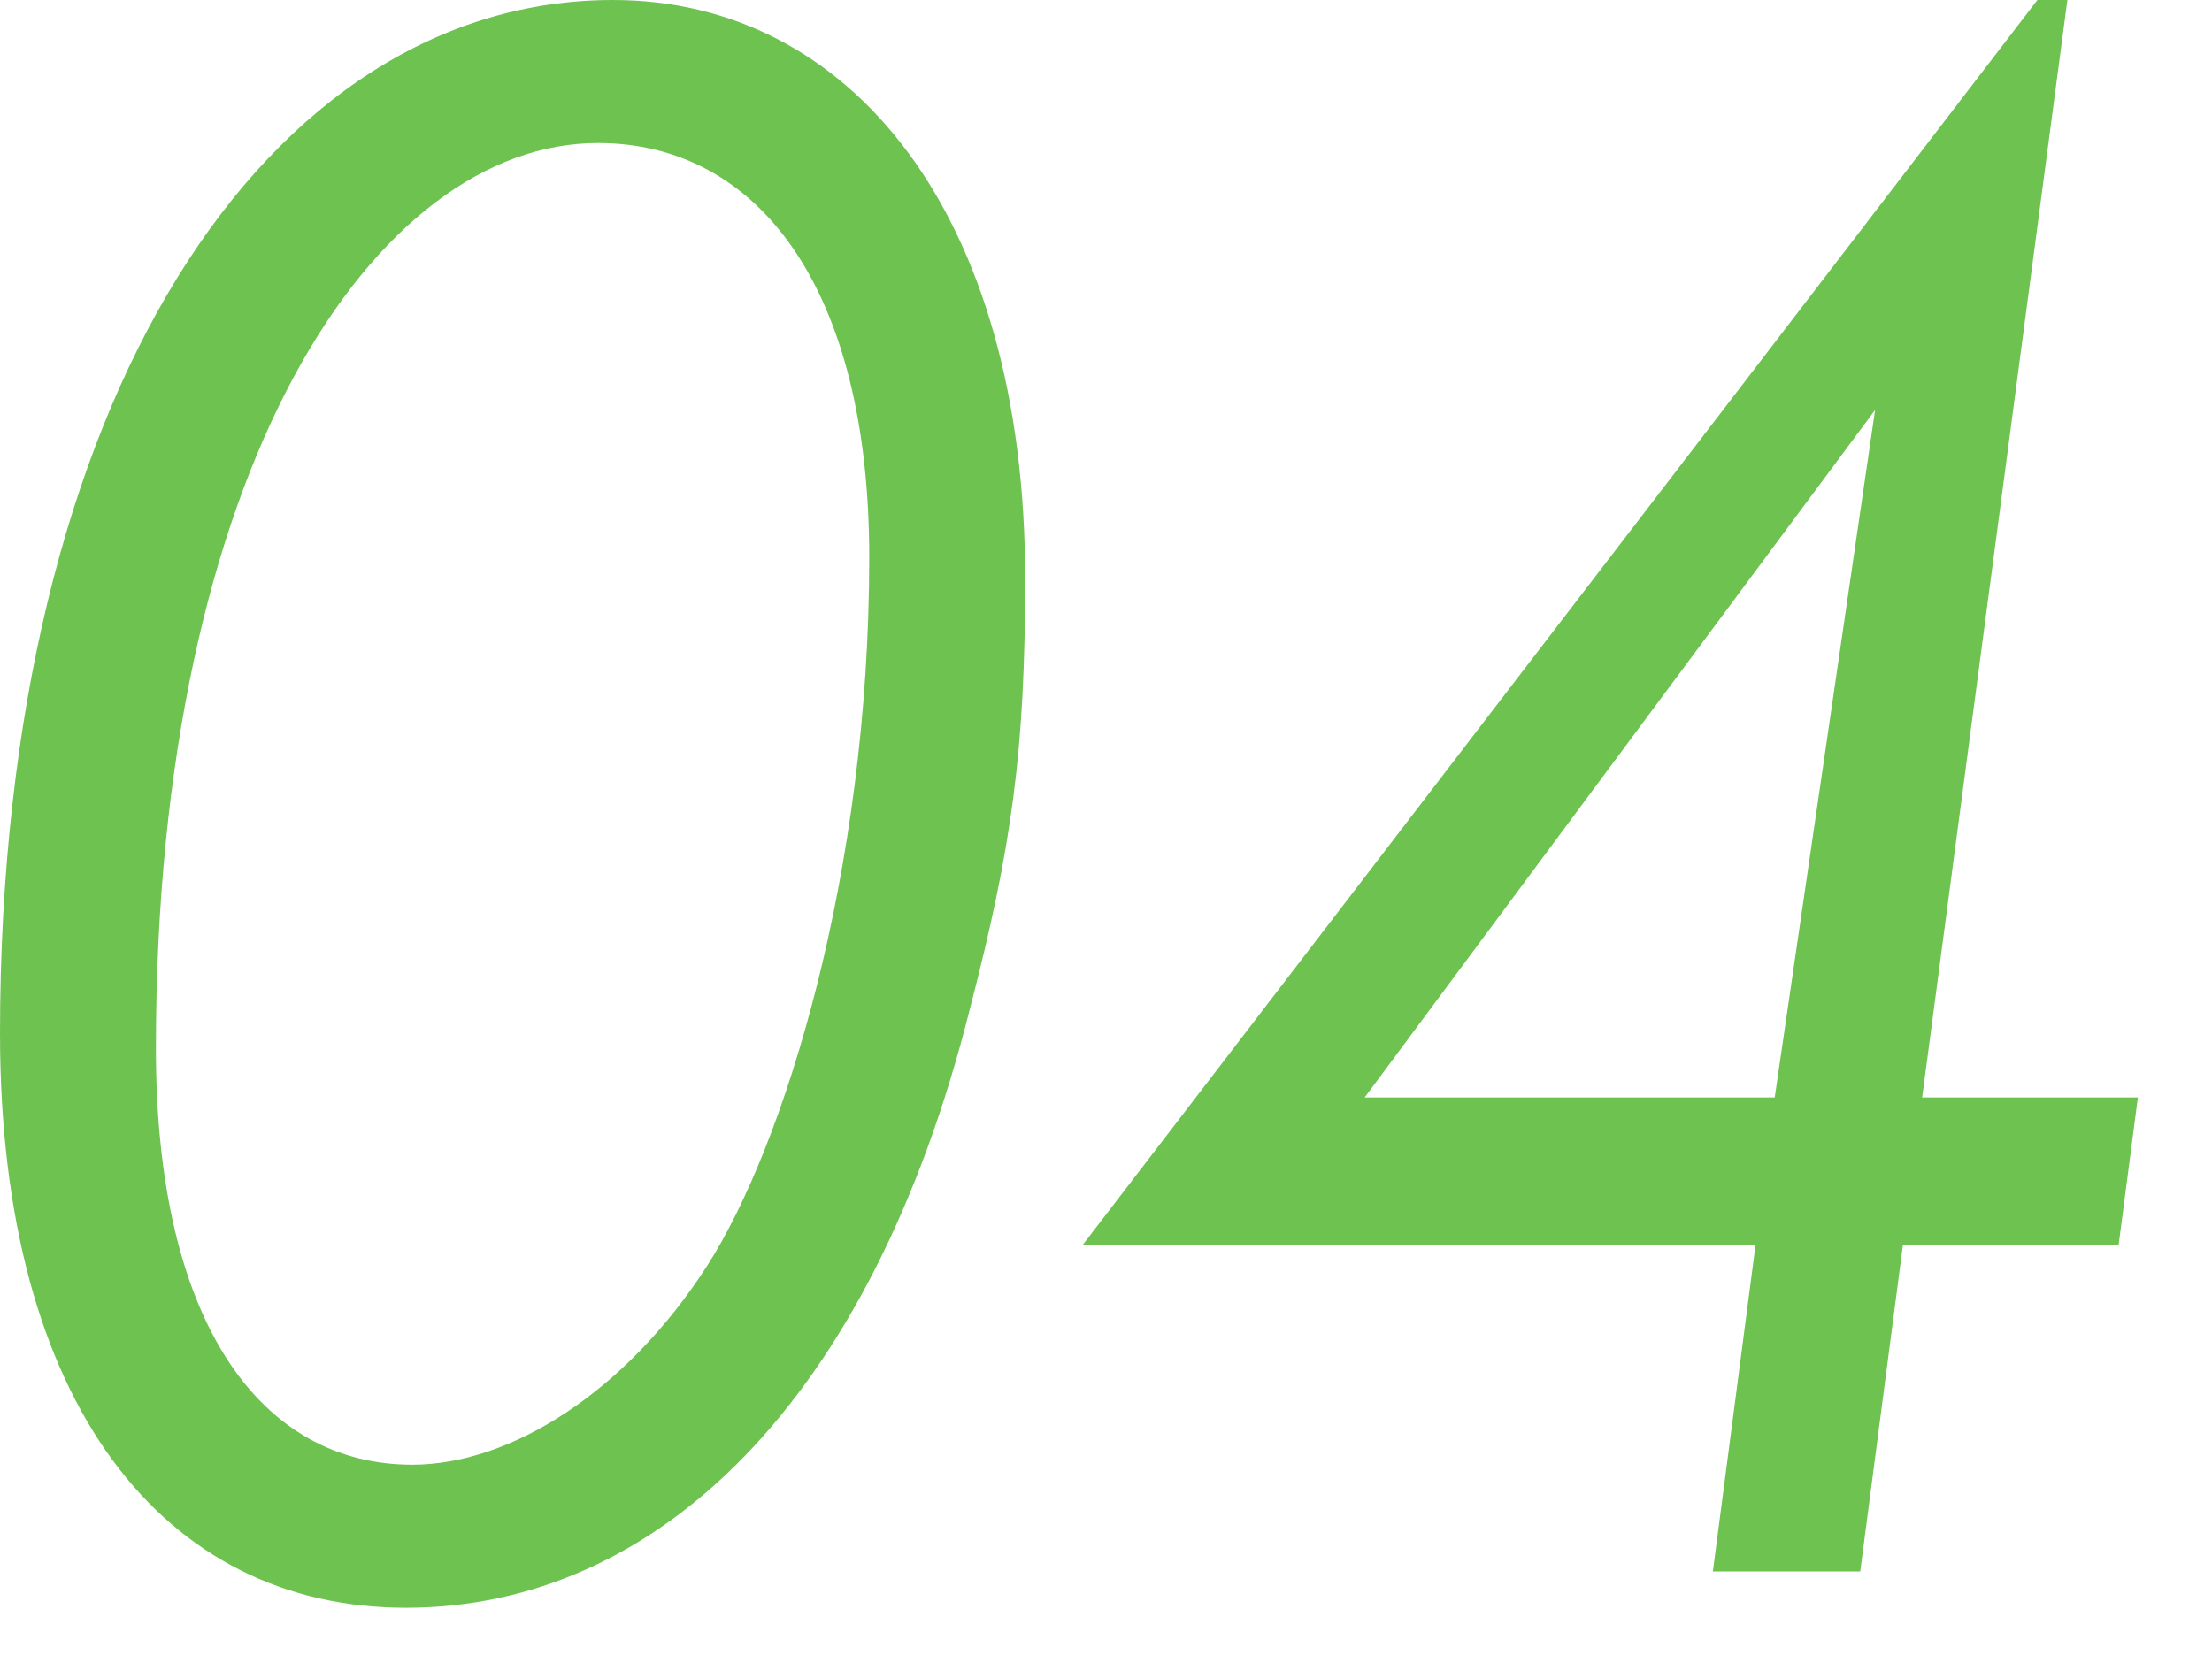 <svg version="1.1" id="layer1" xmlns="http://www.w3.org/2000/svg" xmlns:xlink="http://www.w3.org/1999/xlink" width="29px" height="22px" viewBox="0 0 29 22">
<g>
	<g>
		<path fill="#6EC250" d="M13.44,7.588c0,2.24-0.168,3.5-0.728,5.656c-1.288,5.124-4.088,7.84-7.392,7.84
			c-3.164,0-5.32-2.66-5.32-7.532C0,5.18,3.528,0,8.036,0C11.144,0,13.44,2.8,13.44,7.588z M2.044,13.748c0,3.64,1.4,5.46,3.36,5.46
			c1.288,0,2.8-0.952,3.864-2.604c1.008-1.567,2.128-5.151,2.128-9.296c0-3.528-1.456-5.432-3.556-5.432
			C4.928,1.876,2.044,6.104,2.044,13.748z"/>
		<path fill="#6EC250" d="M27.104,0l-1.904,14.392h2.828l-0.252,1.932h-2.828l-0.56,4.284h-1.932l0.56-4.284h-8.82L26.711,0H27.104z
			 M24.583,5.376l-6.692,9.016h5.376L24.583,5.376z"/>
	</g>
</g>
</svg>
